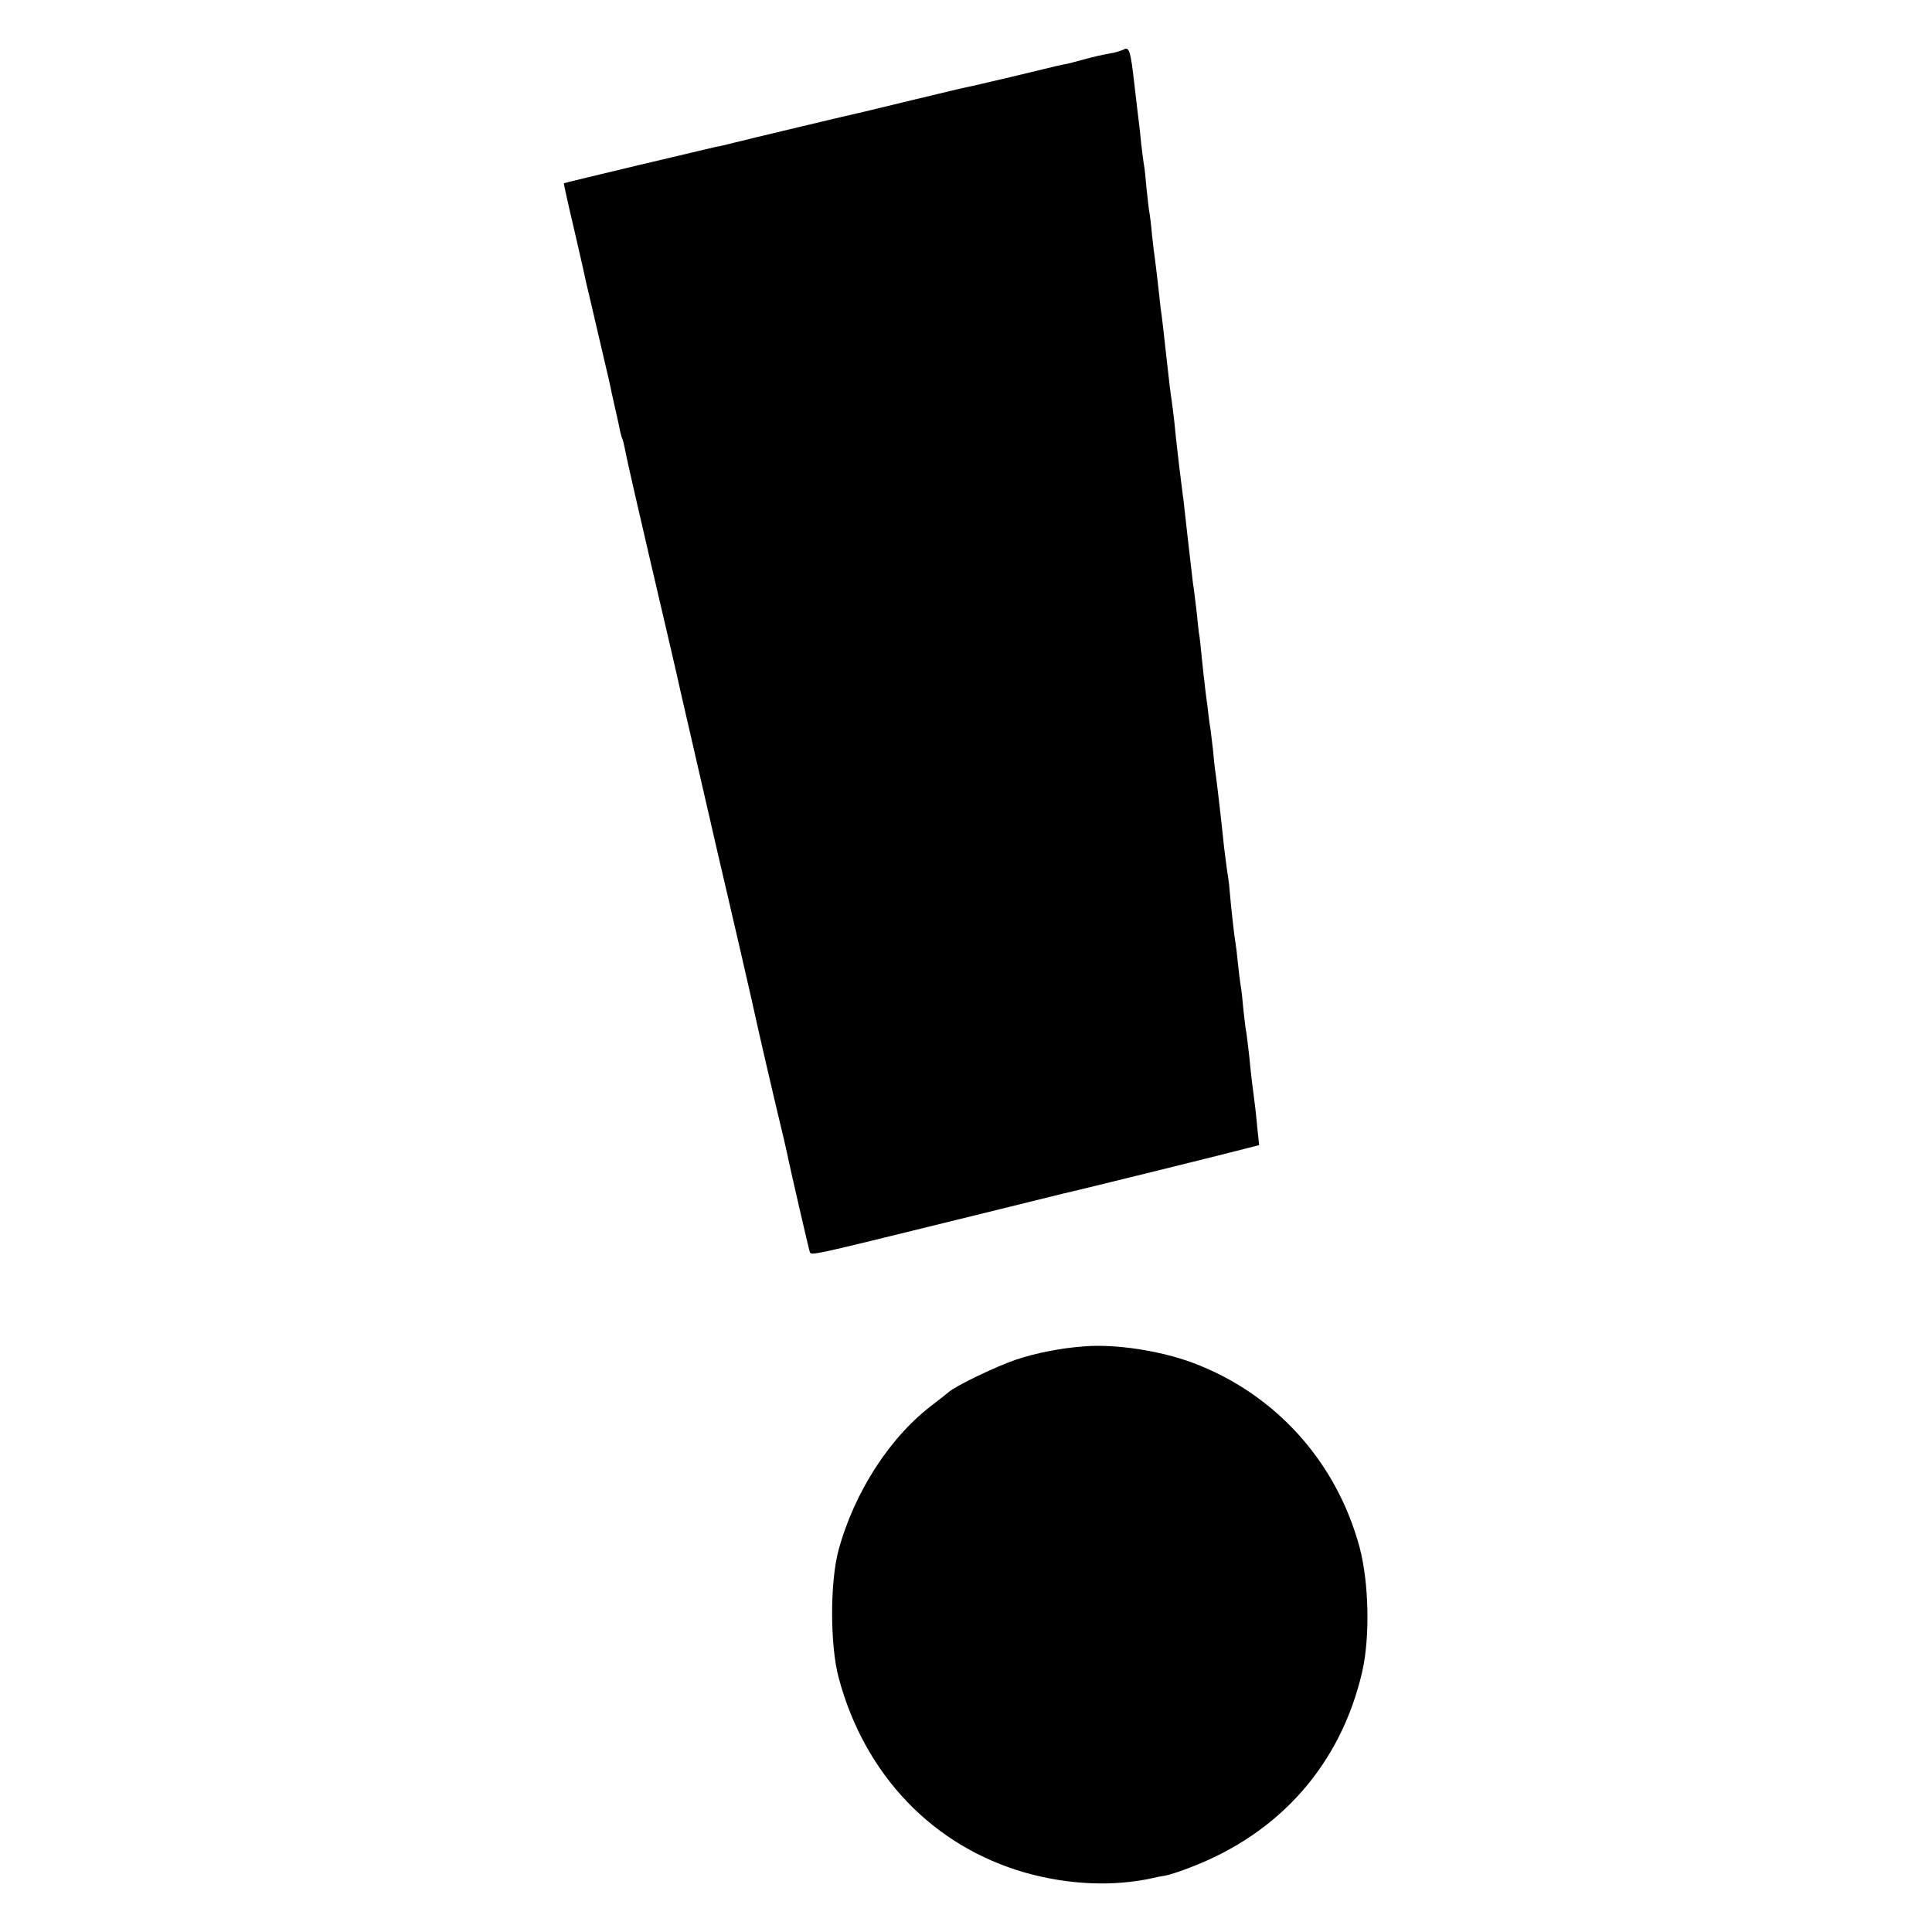 <?xml version="1.0" standalone="no"?>
<!DOCTYPE svg PUBLIC "-//W3C//DTD SVG 20010904//EN"
 "http://www.w3.org/TR/2001/REC-SVG-20010904/DTD/svg10.dtd">
<svg version="1.0" xmlns="http://www.w3.org/2000/svg"
 width="700pt" height="700pt" viewBox="0 0 700 700"
 preserveAspectRatio="xMidYMid meet">
<g transform="translate(0,700) scale(0.1,-0.1)"
fill="#000000" stroke="none">
<path d="M4070 6820 c-8 -4 -31 -11 -50 -14 -19 -3 -59 -12 -88 -20 -29 -8
-56 -15 -60 -16 -14 -2 -50 -10 -197 -46 -82 -19 -160 -38 -173 -40 -12 -2
-98 -23 -190 -45 -92 -22 -174 -42 -182 -44 -21 -4 -440 -104 -470 -112 -37
-9 -43 -11 -70 -16 -36 -8 -545 -129 -547 -131 -1 -1 16 -78 38 -171 22 -94
41 -179 43 -190 3 -11 21 -90 41 -175 20 -85 38 -164 41 -175 9 -43 13 -62 24
-110 6 -27 14 -61 16 -74 3 -14 7 -28 9 -31 2 -4 6 -20 9 -36 7 -38 35 -162
171 -744 2 -8 8 -37 15 -65 6 -27 24 -108 41 -180 16 -71 41 -177 54 -235 13
-58 38 -163 54 -235 64 -273 133 -573 146 -635 8 -36 35 -153 60 -260 26 -107
49 -206 51 -219 9 -43 74 -326 78 -337 5 -14 7 -13 531 116 204 50 377 93 385
95 35 7 638 156 673 166 l39 10 -7 67 c-3 37 -10 96 -15 132 -5 36 -11 92 -14
125 -4 33 -8 70 -10 82 -3 12 -7 50 -11 85 -3 35 -7 74 -10 88 -2 14 -7 50
-10 81 -3 31 -7 65 -9 76 -4 19 -16 129 -21 188 -1 17 -5 48 -9 70 -3 22 -8
60 -11 85 -9 90 -26 236 -31 270 -3 19 -7 56 -9 82 -3 26 -7 60 -9 75 -3 16
-8 53 -11 83 -4 30 -9 66 -10 80 -2 14 -7 59 -11 100 -4 41 -8 77 -9 80 -1 3
-5 39 -9 80 -5 41 -10 82 -11 90 -2 8 -6 44 -10 80 -4 36 -9 79 -11 95 -2 17
-6 53 -9 80 -3 28 -7 66 -10 85 -11 89 -15 118 -20 165 -3 28 -8 70 -10 95 -3
25 -7 61 -10 80 -5 32 -8 59 -20 166 -7 65 -15 137 -20 169 -2 17 -6 57 -10
90 -4 33 -8 70 -10 83 -2 13 -7 53 -11 90 -3 37 -8 75 -10 85 -2 10 -6 48 -10
85 -3 36 -7 74 -9 83 -2 10 -6 44 -10 76 -3 32 -7 69 -9 83 -2 14 -9 75 -16
135 -14 124 -19 137 -40 125z"/>
<path d="M3930 2122 c-85 -6 -176 -24 -248 -48 -74 -25 -221 -96 -245 -118 -7
-6 -30 -24 -52 -41 -158 -117 -289 -319 -347 -532 -31 -116 -31 -345 1 -463
94 -351 342 -610 676 -705 155 -44 318 -51 460 -20 11 3 31 7 45 9 14 2 54 15
90 29 328 124 549 376 626 712 28 125 24 321 -10 449 -84 311 -306 557 -606
669 -116 43 -278 68 -390 59z"/>
</g>
</svg>
